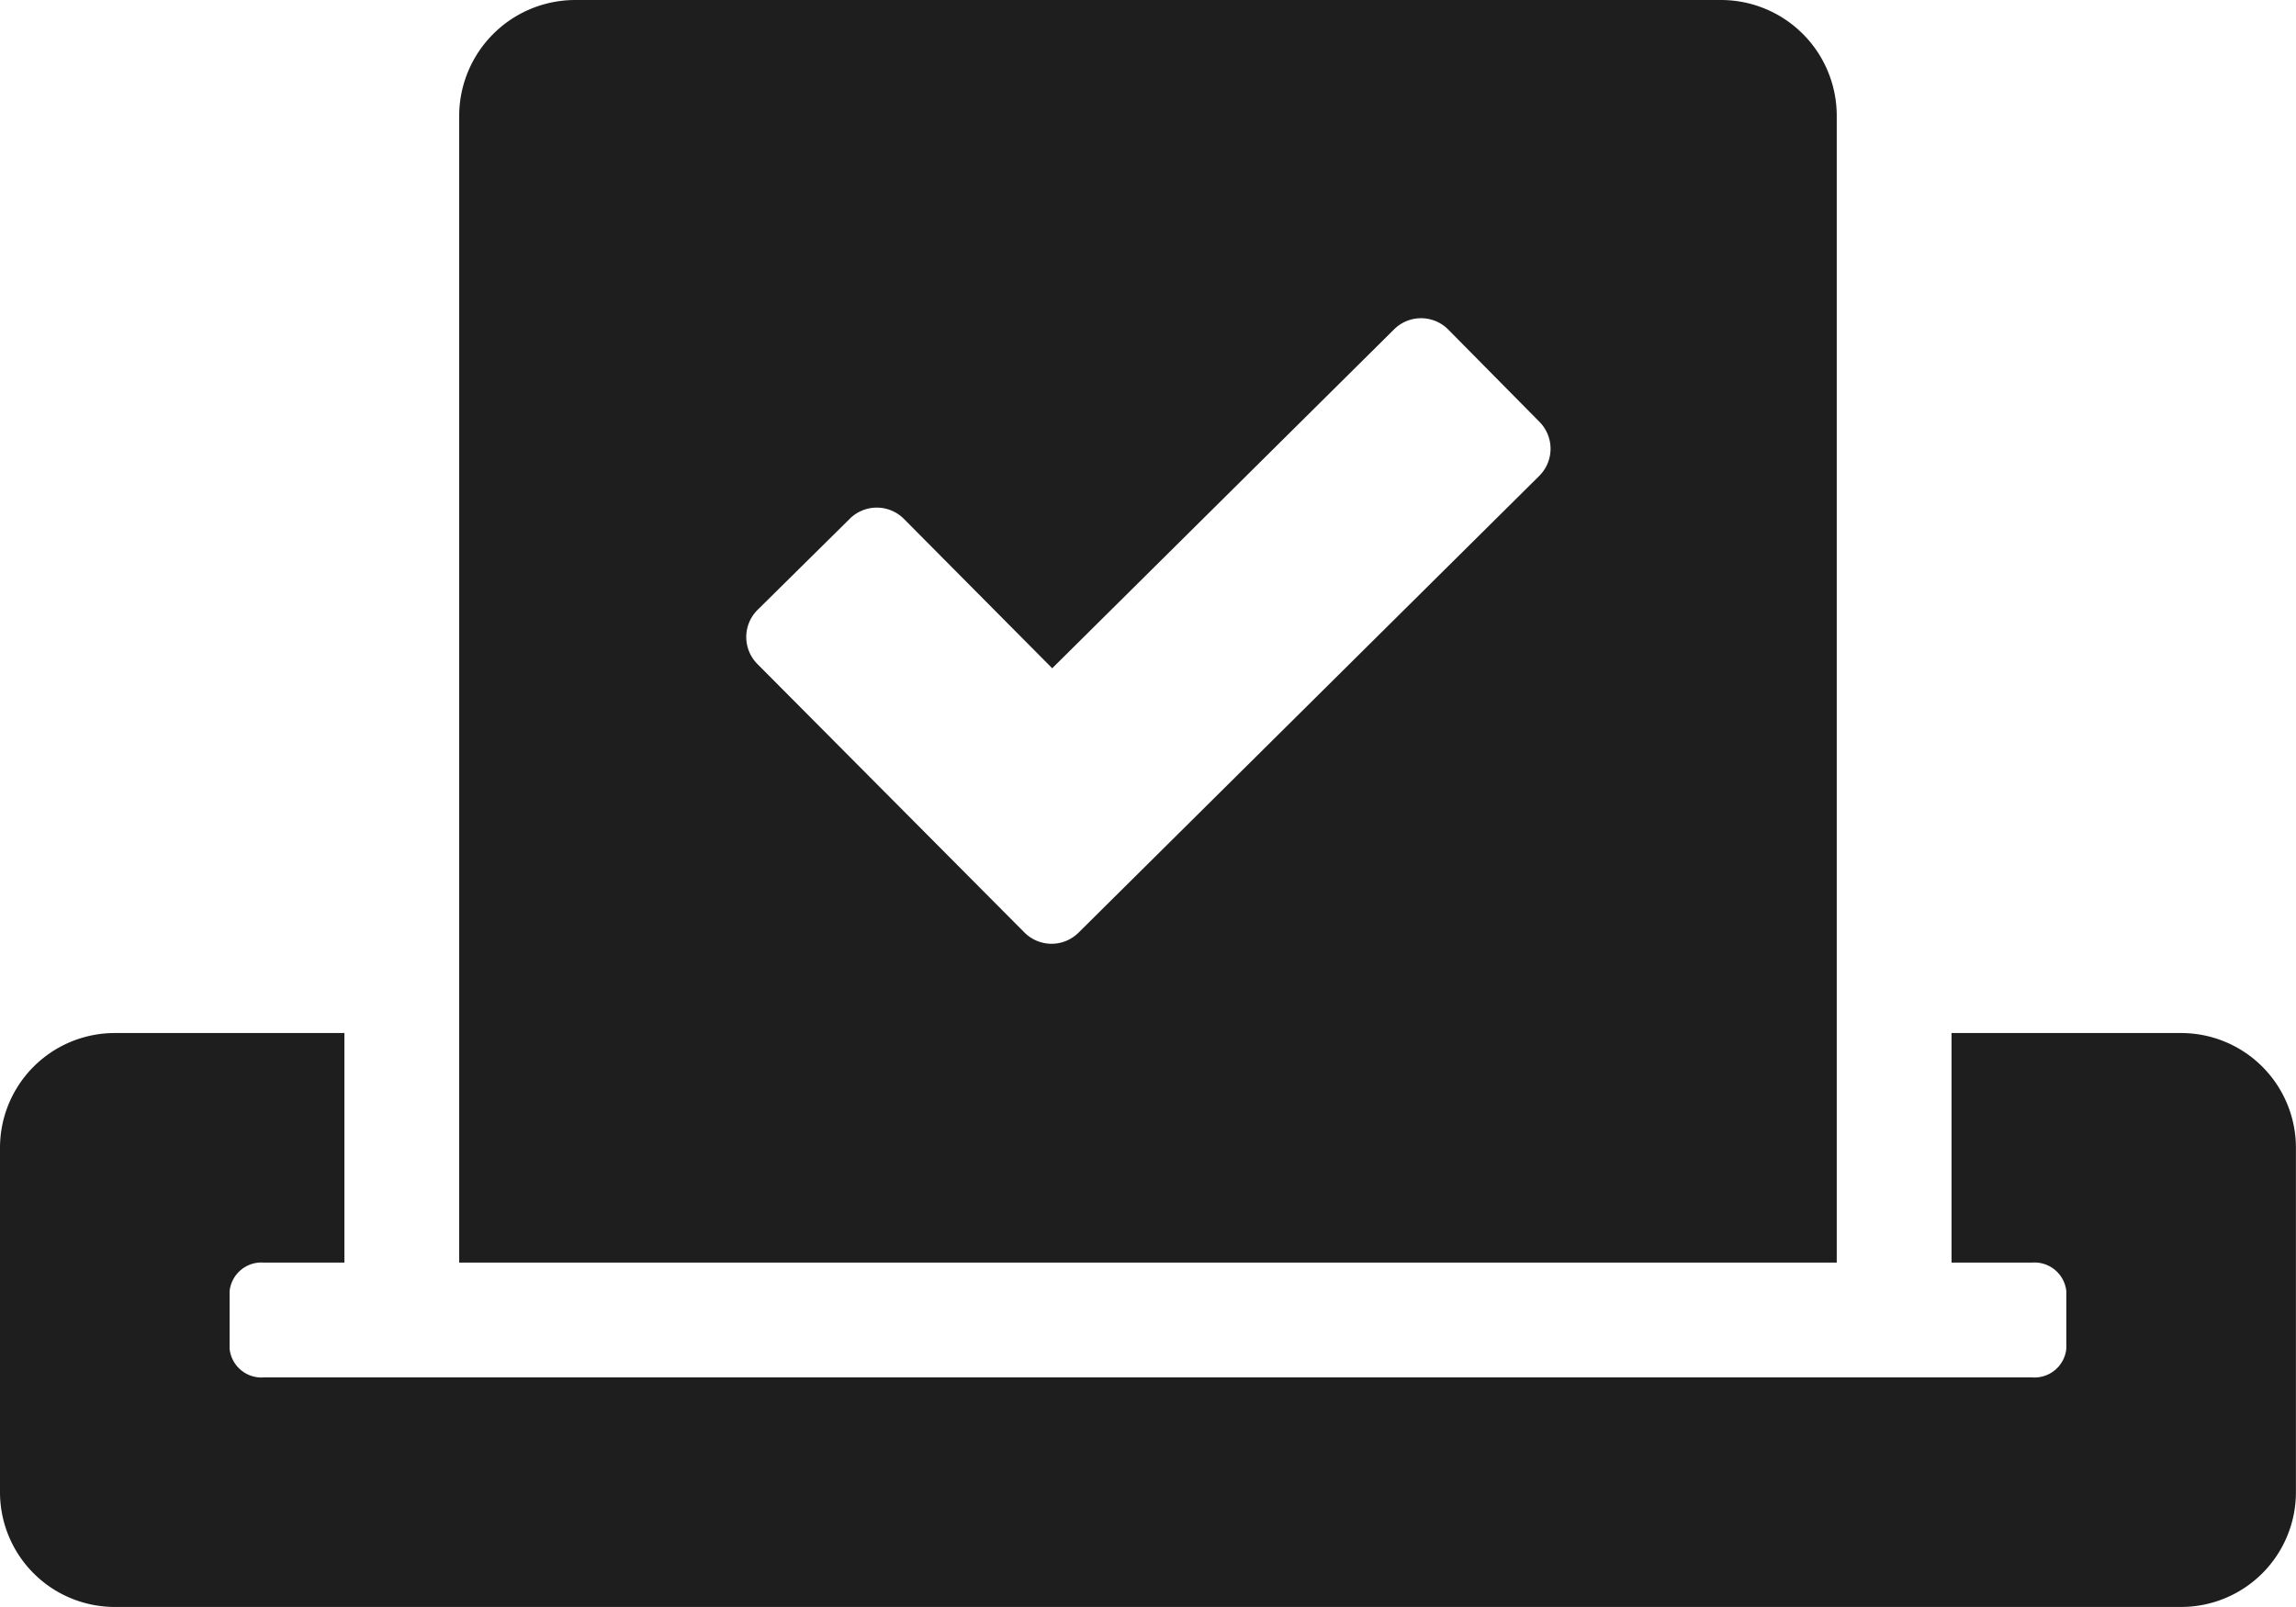 <svg xmlns="http://www.w3.org/2000/svg" width="30.001" height="21" viewBox="0 0 30.001 21">
  <path id="Icon_awesome-vote-yea" data-name="Icon awesome-vote-yea" d="M28.5,15.75h-3v3h1.05a.418.418,0,0,1,.45.375v.75a.418.418,0,0,1-.45.375H3.45A.418.418,0,0,1,3,19.875v-.75a.418.418,0,0,1,.45-.375H4.5v-3h-3A1.5,1.5,0,0,0,0,17.25v4.5a1.5,1.5,0,0,0,1.5,1.5h27a1.5,1.5,0,0,0,1.5-1.5v-4.5A1.5,1.5,0,0,0,28.5,15.75Zm-4.5,3V3.764A1.513,1.513,0,0,0,22.486,2.25H7.519A1.517,1.517,0,0,0,6,3.764V18.75ZM9.9,10.219l1.2-1.186a.5.5,0,0,1,.713,0l1.936,1.95,4.463-4.425a.5.5,0,0,1,.713,0l1.186,1.2a.5.5,0,0,1,0,.713l-6.014,5.963a.5.5,0,0,1-.713,0L9.9,10.931A.5.5,0,0,1,9.9,10.219Z" transform="translate(0 -2.25)" fill="#1e1e1e"/>
</svg>
